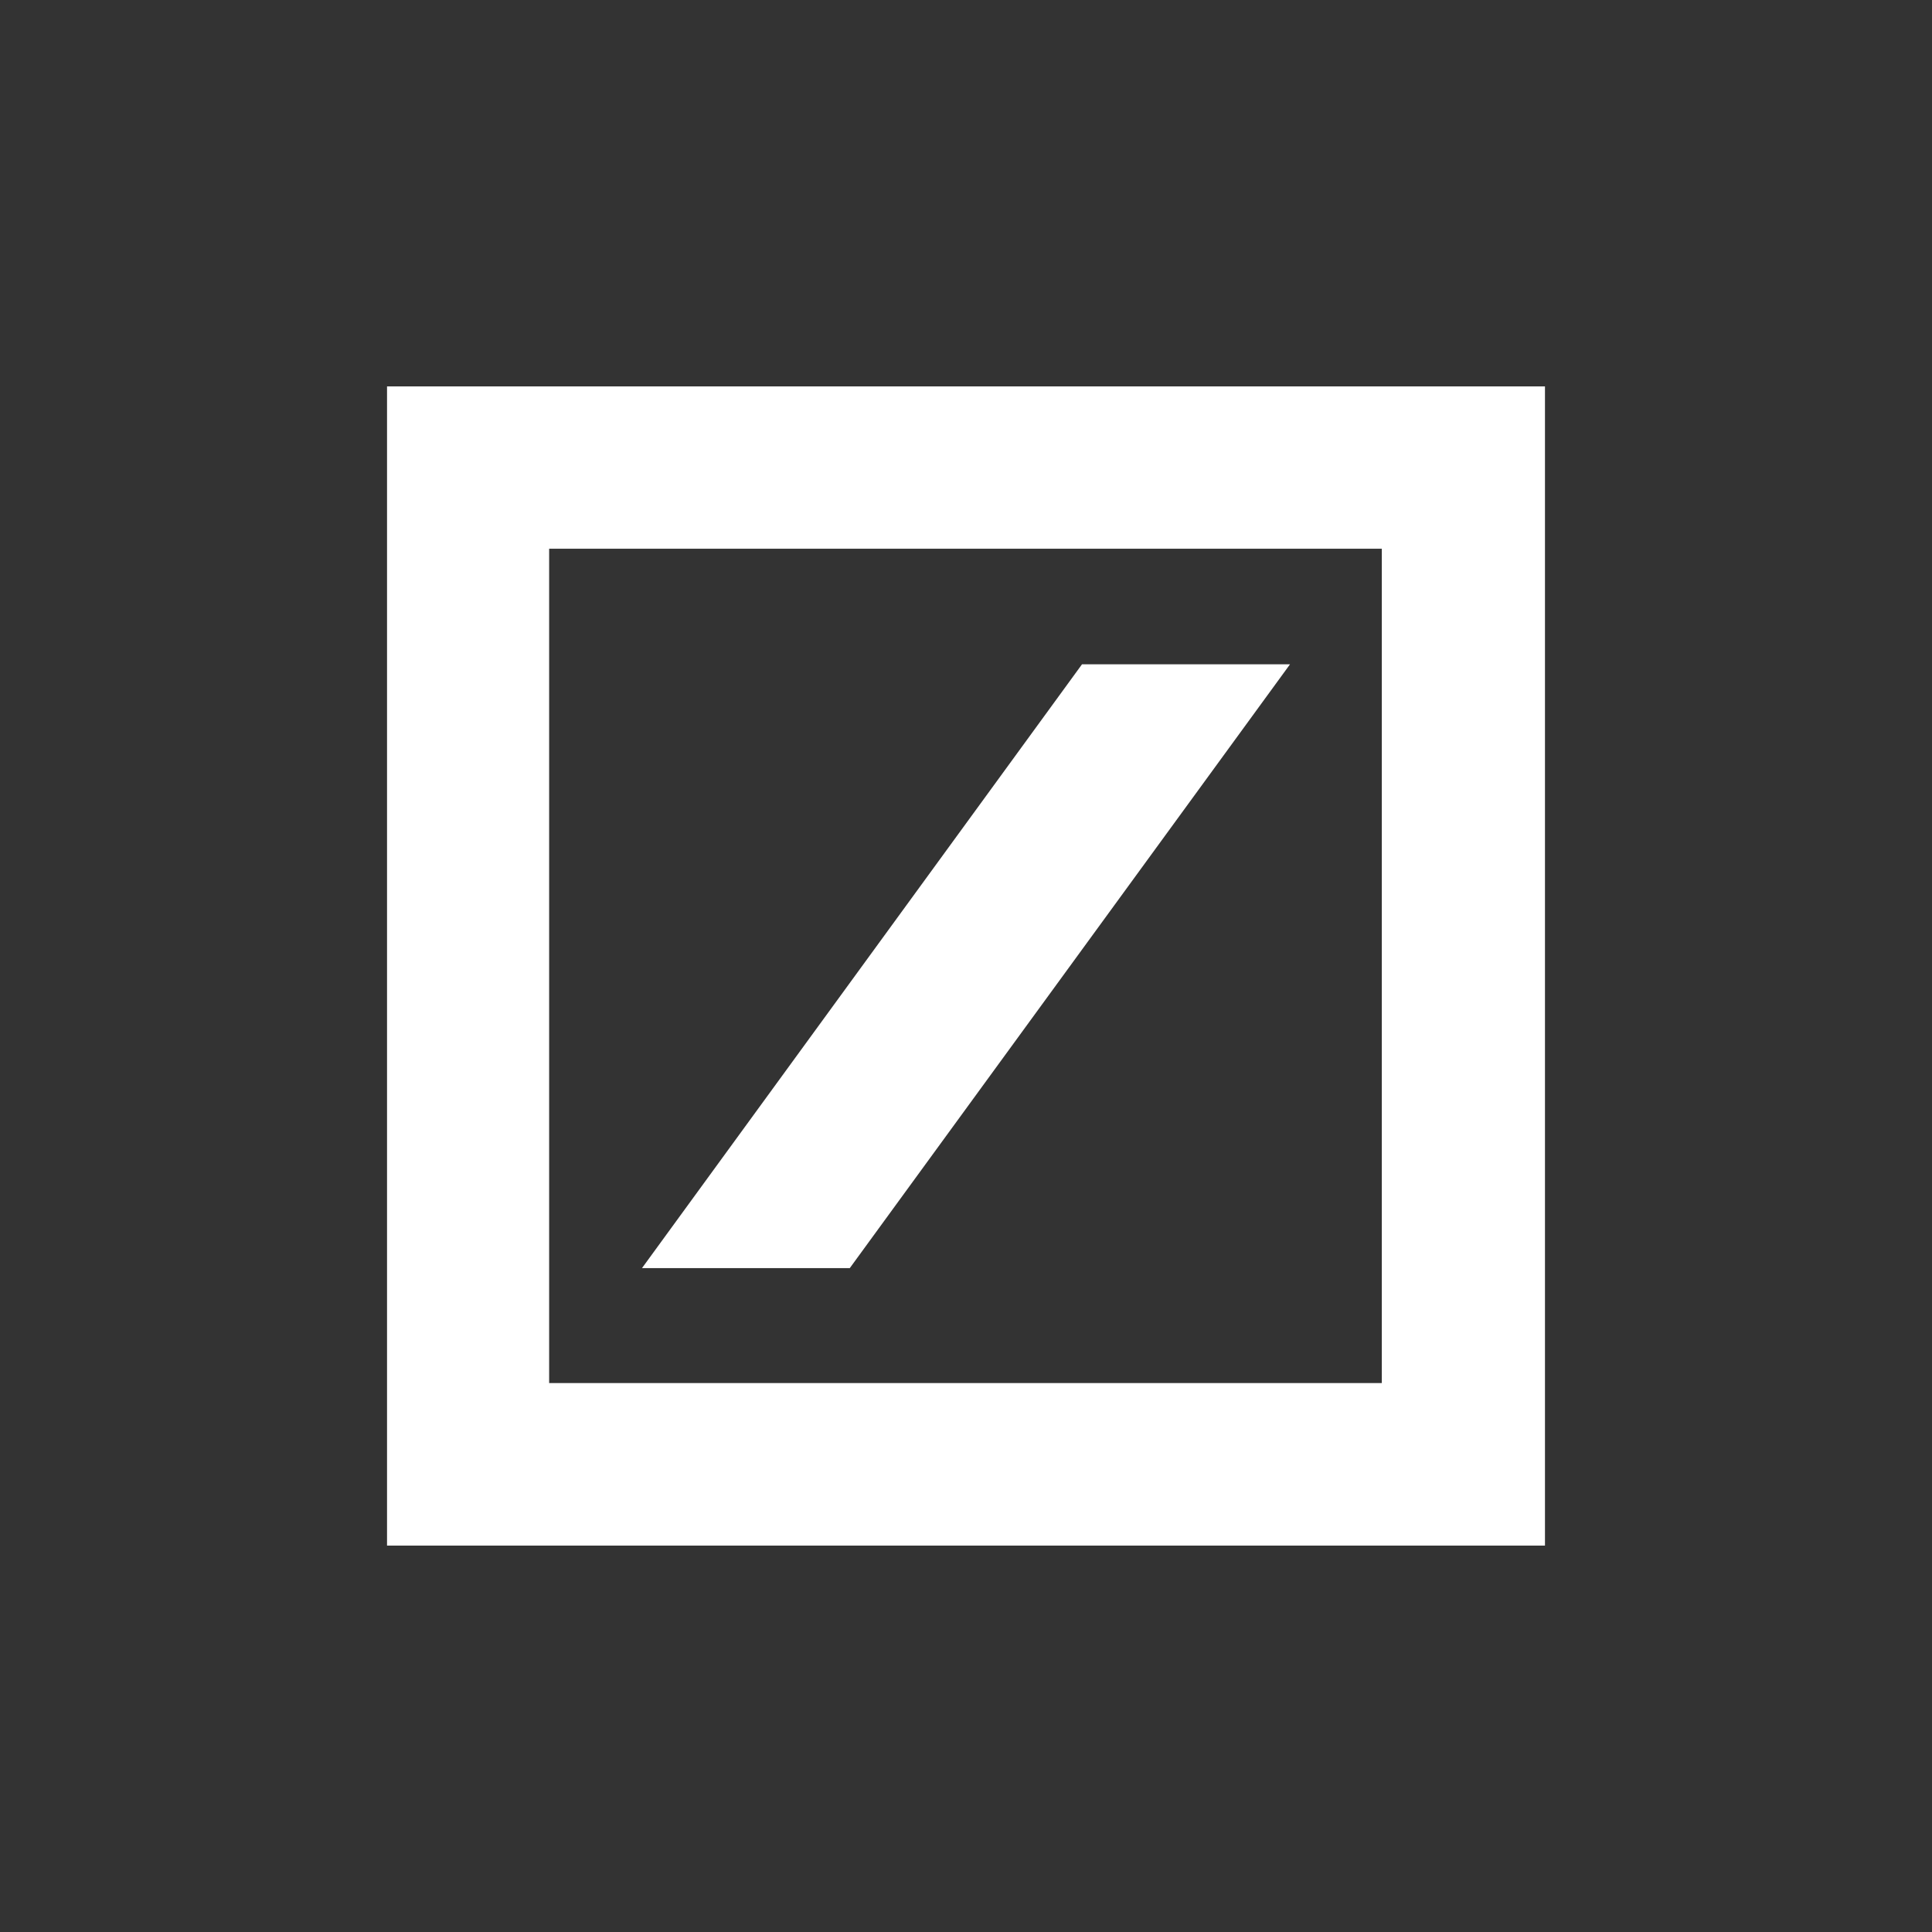 <svg id="Layer_1" data-name="Layer 1" xmlns="http://www.w3.org/2000/svg" viewBox="0 0 300 300"><rect x="0" y="0" width="300" height="300" fill="#333333" stroke="none"/><defs><style>.cls-1{fill:#fff;fill-rule:evenodd;}</style></defs><title>DBK_Mark_Dark</title><polygon class="cls-1" points="200.312 103.153 131.954 196.912 99.688 196.912 168.013 103.153 200.312 103.153"/><path class="cls-1" d="M60.098,60V240H239.902V60ZM214.566,214.762H85.271V85.205H214.566Z"/></svg>